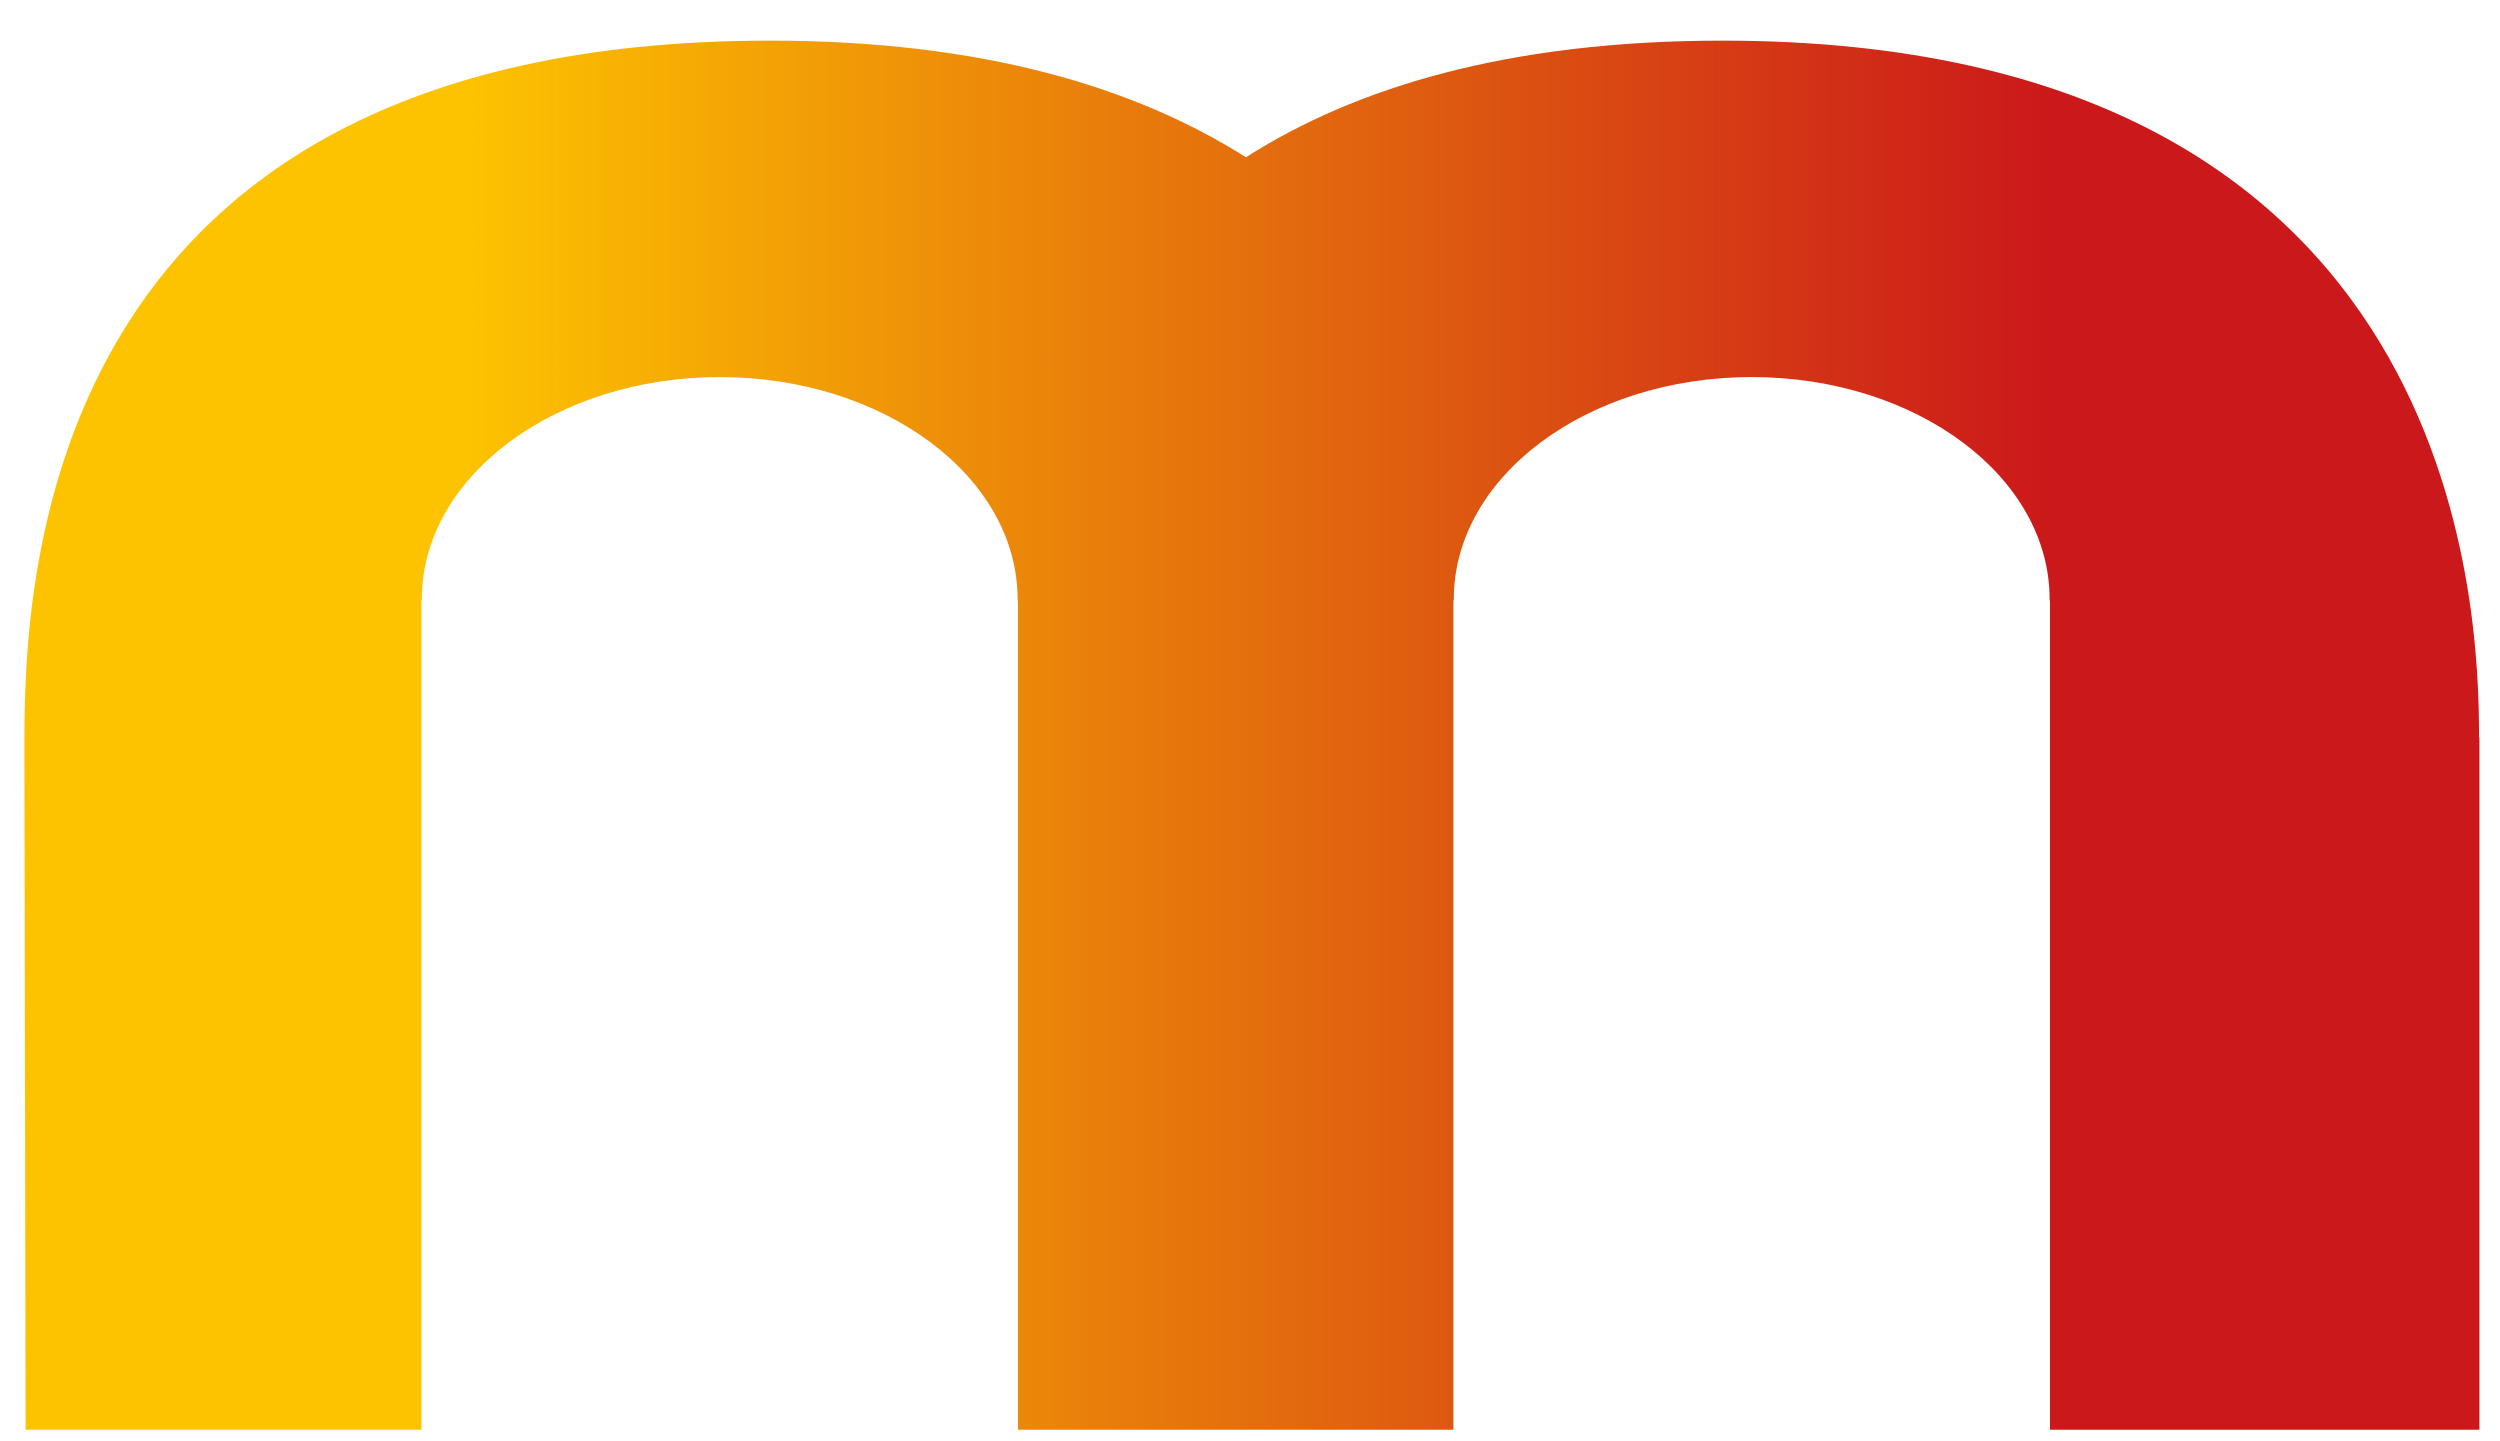 <svg width="59" height="34" viewBox="0 0 59 34" fill="none" xmlns="http://www.w3.org/2000/svg">
<path d="M58.505 17.402C58.505 14.433 58.194 0.959 40.652 0.959C35.584 0.959 31.98 2.068 29.404 3.712C26.809 2.068 23.204 0.959 18.174 0.959C0.585 0.959 0.576 14.217 0.576 17.674C0.576 17.693 0.576 17.712 0.576 17.721L0.604 33.741H9.946V14.17H9.955C9.955 14.17 9.955 14.151 9.955 14.142C9.955 11.248 13.107 8.899 16.985 8.899C20.864 8.899 24.015 11.248 24.015 14.142C24.015 14.151 24.015 14.16 24.015 14.17H24.025V33.741H34.301V14.17H34.31C34.31 14.17 34.31 14.151 34.31 14.142C34.31 11.248 37.453 8.899 41.34 8.899C45.228 8.899 48.371 11.248 48.371 14.142C48.371 14.151 48.371 14.16 48.371 14.17H48.38V33.741H58.514V33.591C58.514 32.116 58.514 20.23 58.514 17.402H58.505Z" fill="url(#paint0_linear_1103_892)"/>
<defs>
<linearGradient id="paint0_linear_1103_892" x1="2.753" y1="17.693" x2="60.682" y2="17.693" gradientUnits="userSpaceOnUse">
<stop stop-color="#FDC300"/>
<stop offset="0.14" stop-color="#FDC300"/>
<stop offset="0.79" stop-color="#CB181A"/>
<stop offset="1" stop-color="#CB181A"/>
</linearGradient>
</defs>
</svg>
